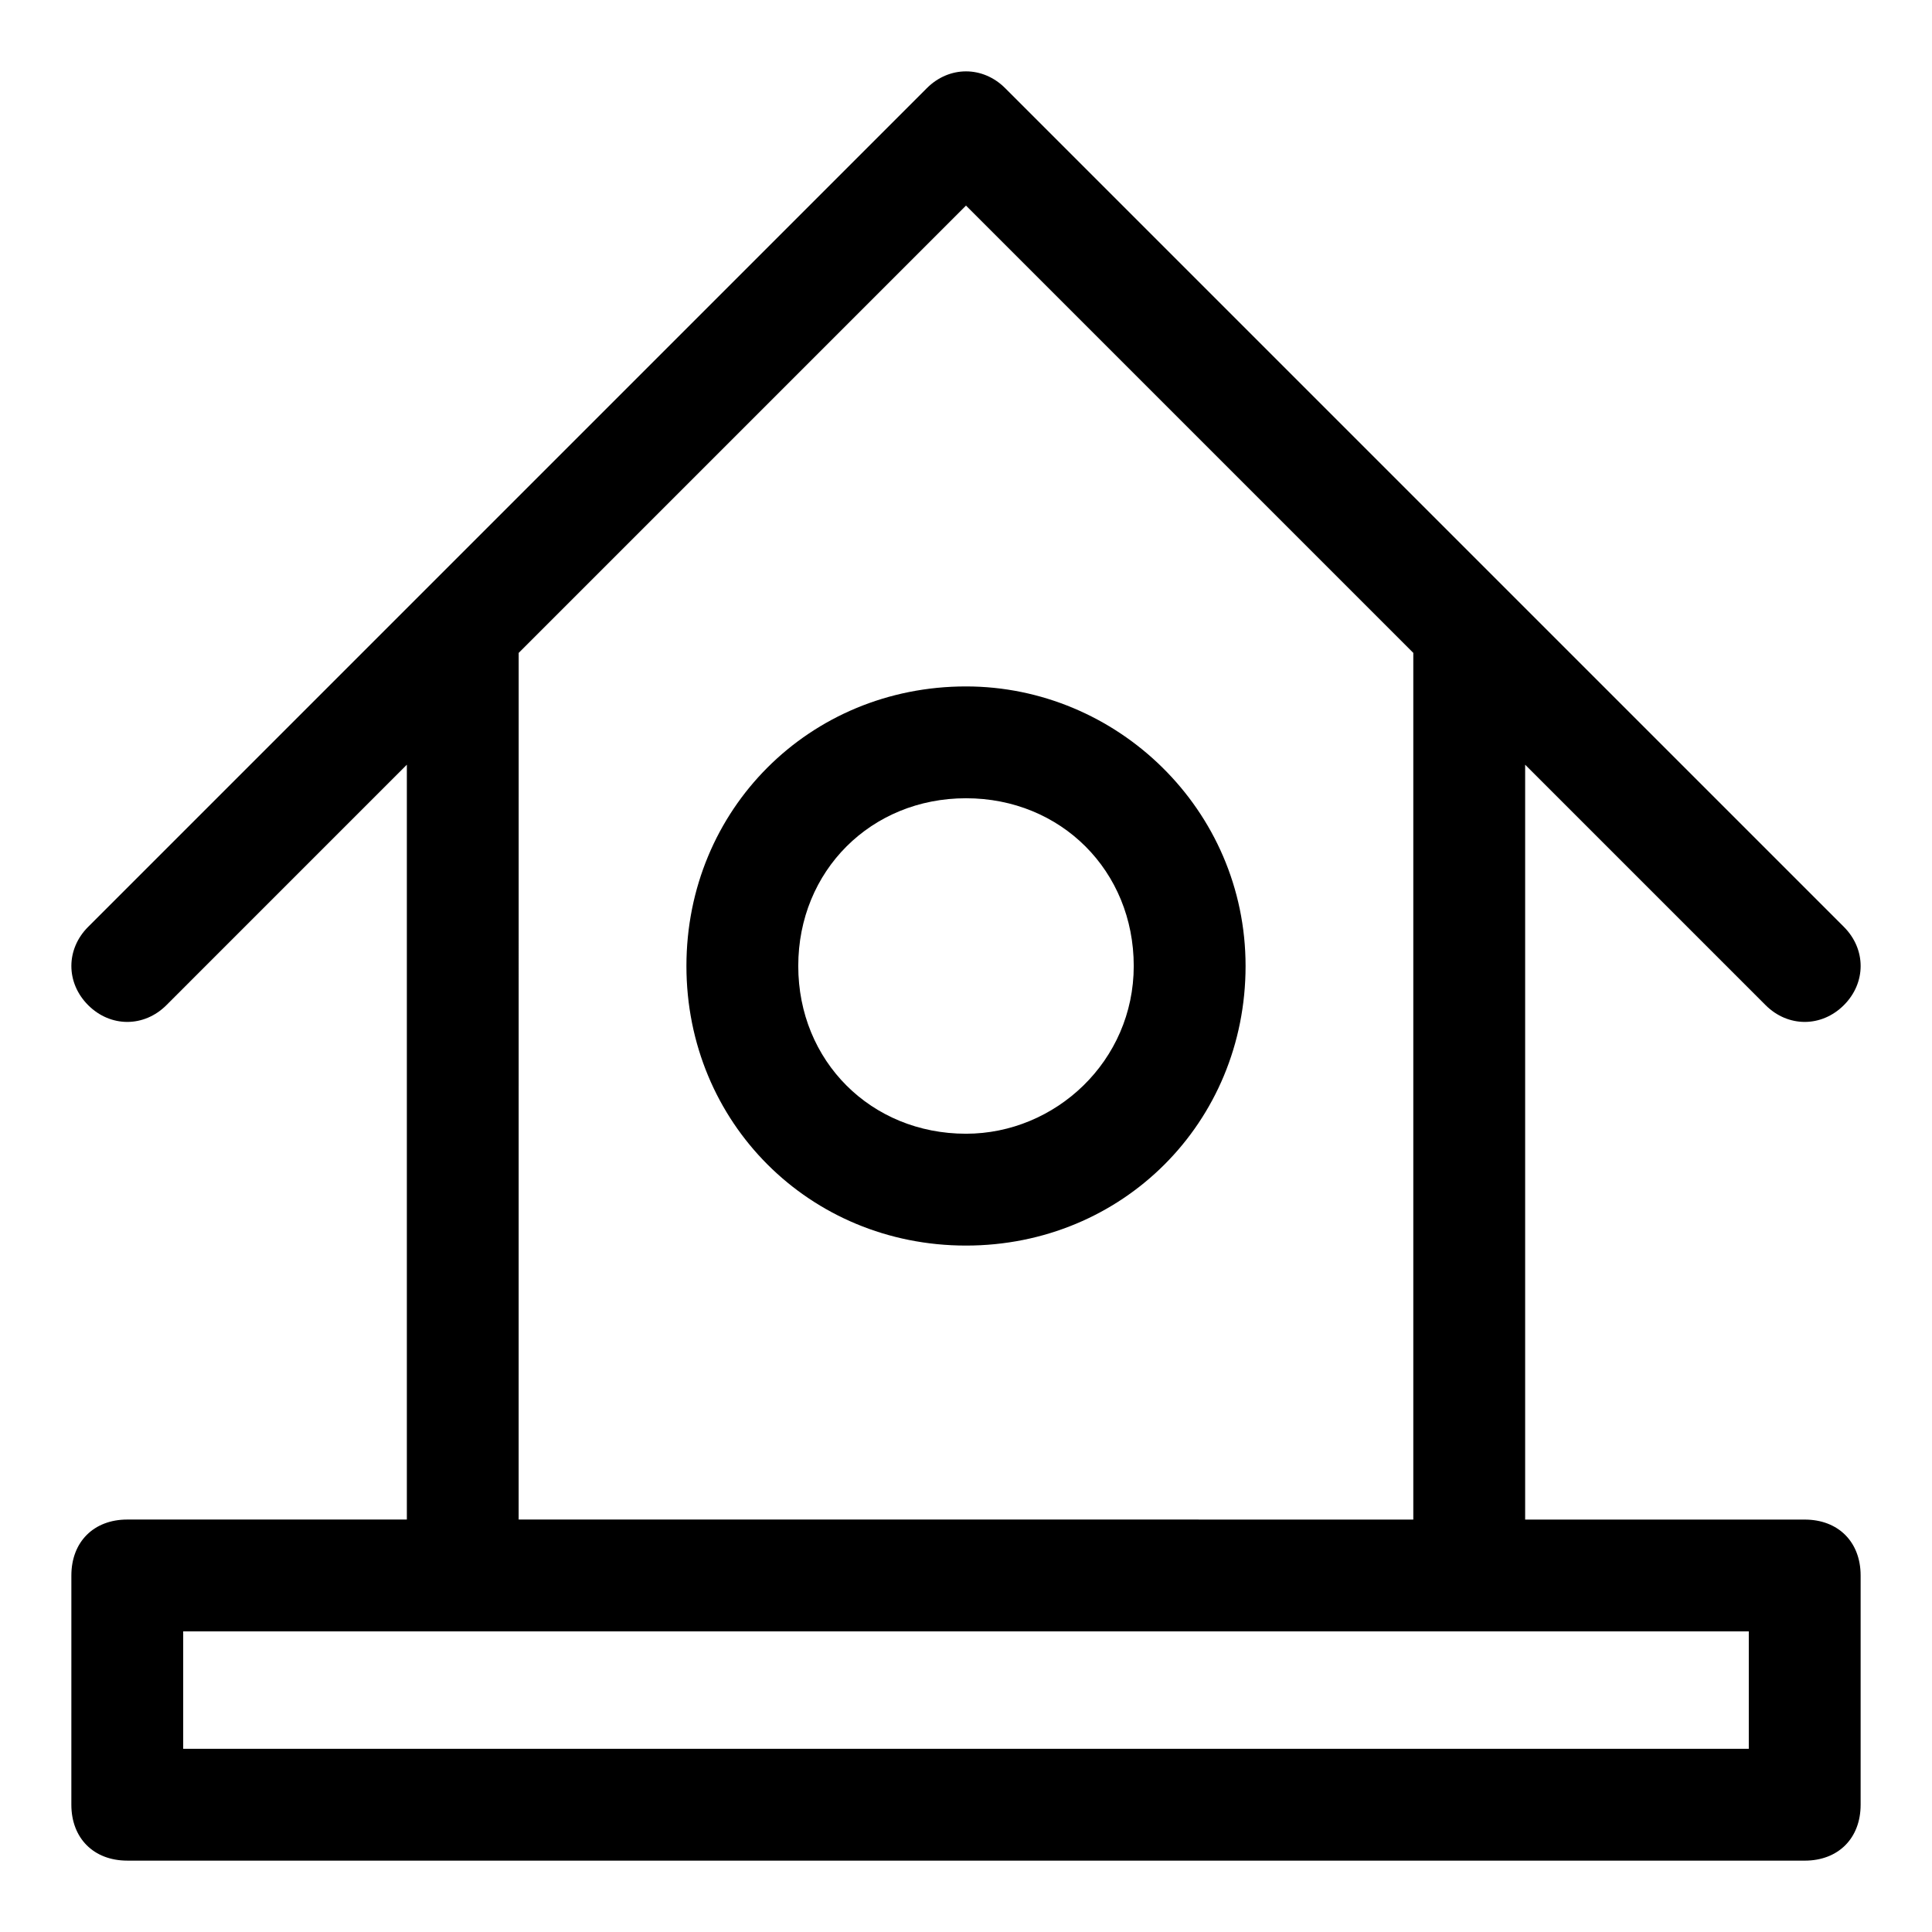 <?xml version="1.0" encoding="UTF-8"?>
<!-- Uploaded to: ICON Repo, www.svgrepo.com, Generator: ICON Repo Mixer Tools -->
<svg fill="#000000" width="800px" height="800px" version="1.1" viewBox="144 144 512 512" xmlns="http://www.w3.org/2000/svg">
 <g>
  <path d="m177.73 637.09h444.54c8.891 0 14.816-5.926 14.816-14.816v-60.754c0-8.891-5.926-14.816-14.816-14.816h-74.09v-200.05l63.719 63.719c5.926 5.926 14.816 5.926 20.746 0 5.926-5.926 5.926-14.816 0-20.746l-222.27-222.27c-5.926-5.926-14.816-5.926-20.746 0l-222.27 222.27c-5.926 5.926-5.926 14.816 0 20.746 5.926 5.926 14.816 5.926 20.746 0l63.715-63.719v200.04h-74.09c-8.891 0-14.816 5.926-14.816 14.816l-0.004 60.754c0 8.891 5.93 14.82 14.82 14.82zm103.73-320.07 118.54-118.54 118.54 118.54v229.68l-237.09-0.004zm-88.91 259.31h414.9v31.117h-414.9z"/>
  <path d="m400 325.91c-41.488 0-74.09 32.598-74.09 74.09 0 41.488 32.598 74.09 74.09 74.09 41.488 0 74.09-32.598 74.09-74.09s-34.082-74.09-74.09-74.09zm0 118.54c-25.191 0-44.453-19.262-44.453-44.453s19.262-44.453 44.453-44.453 44.453 19.262 44.453 44.453c0 25.188-20.746 44.453-44.453 44.453z"/>
 </g>
</svg>